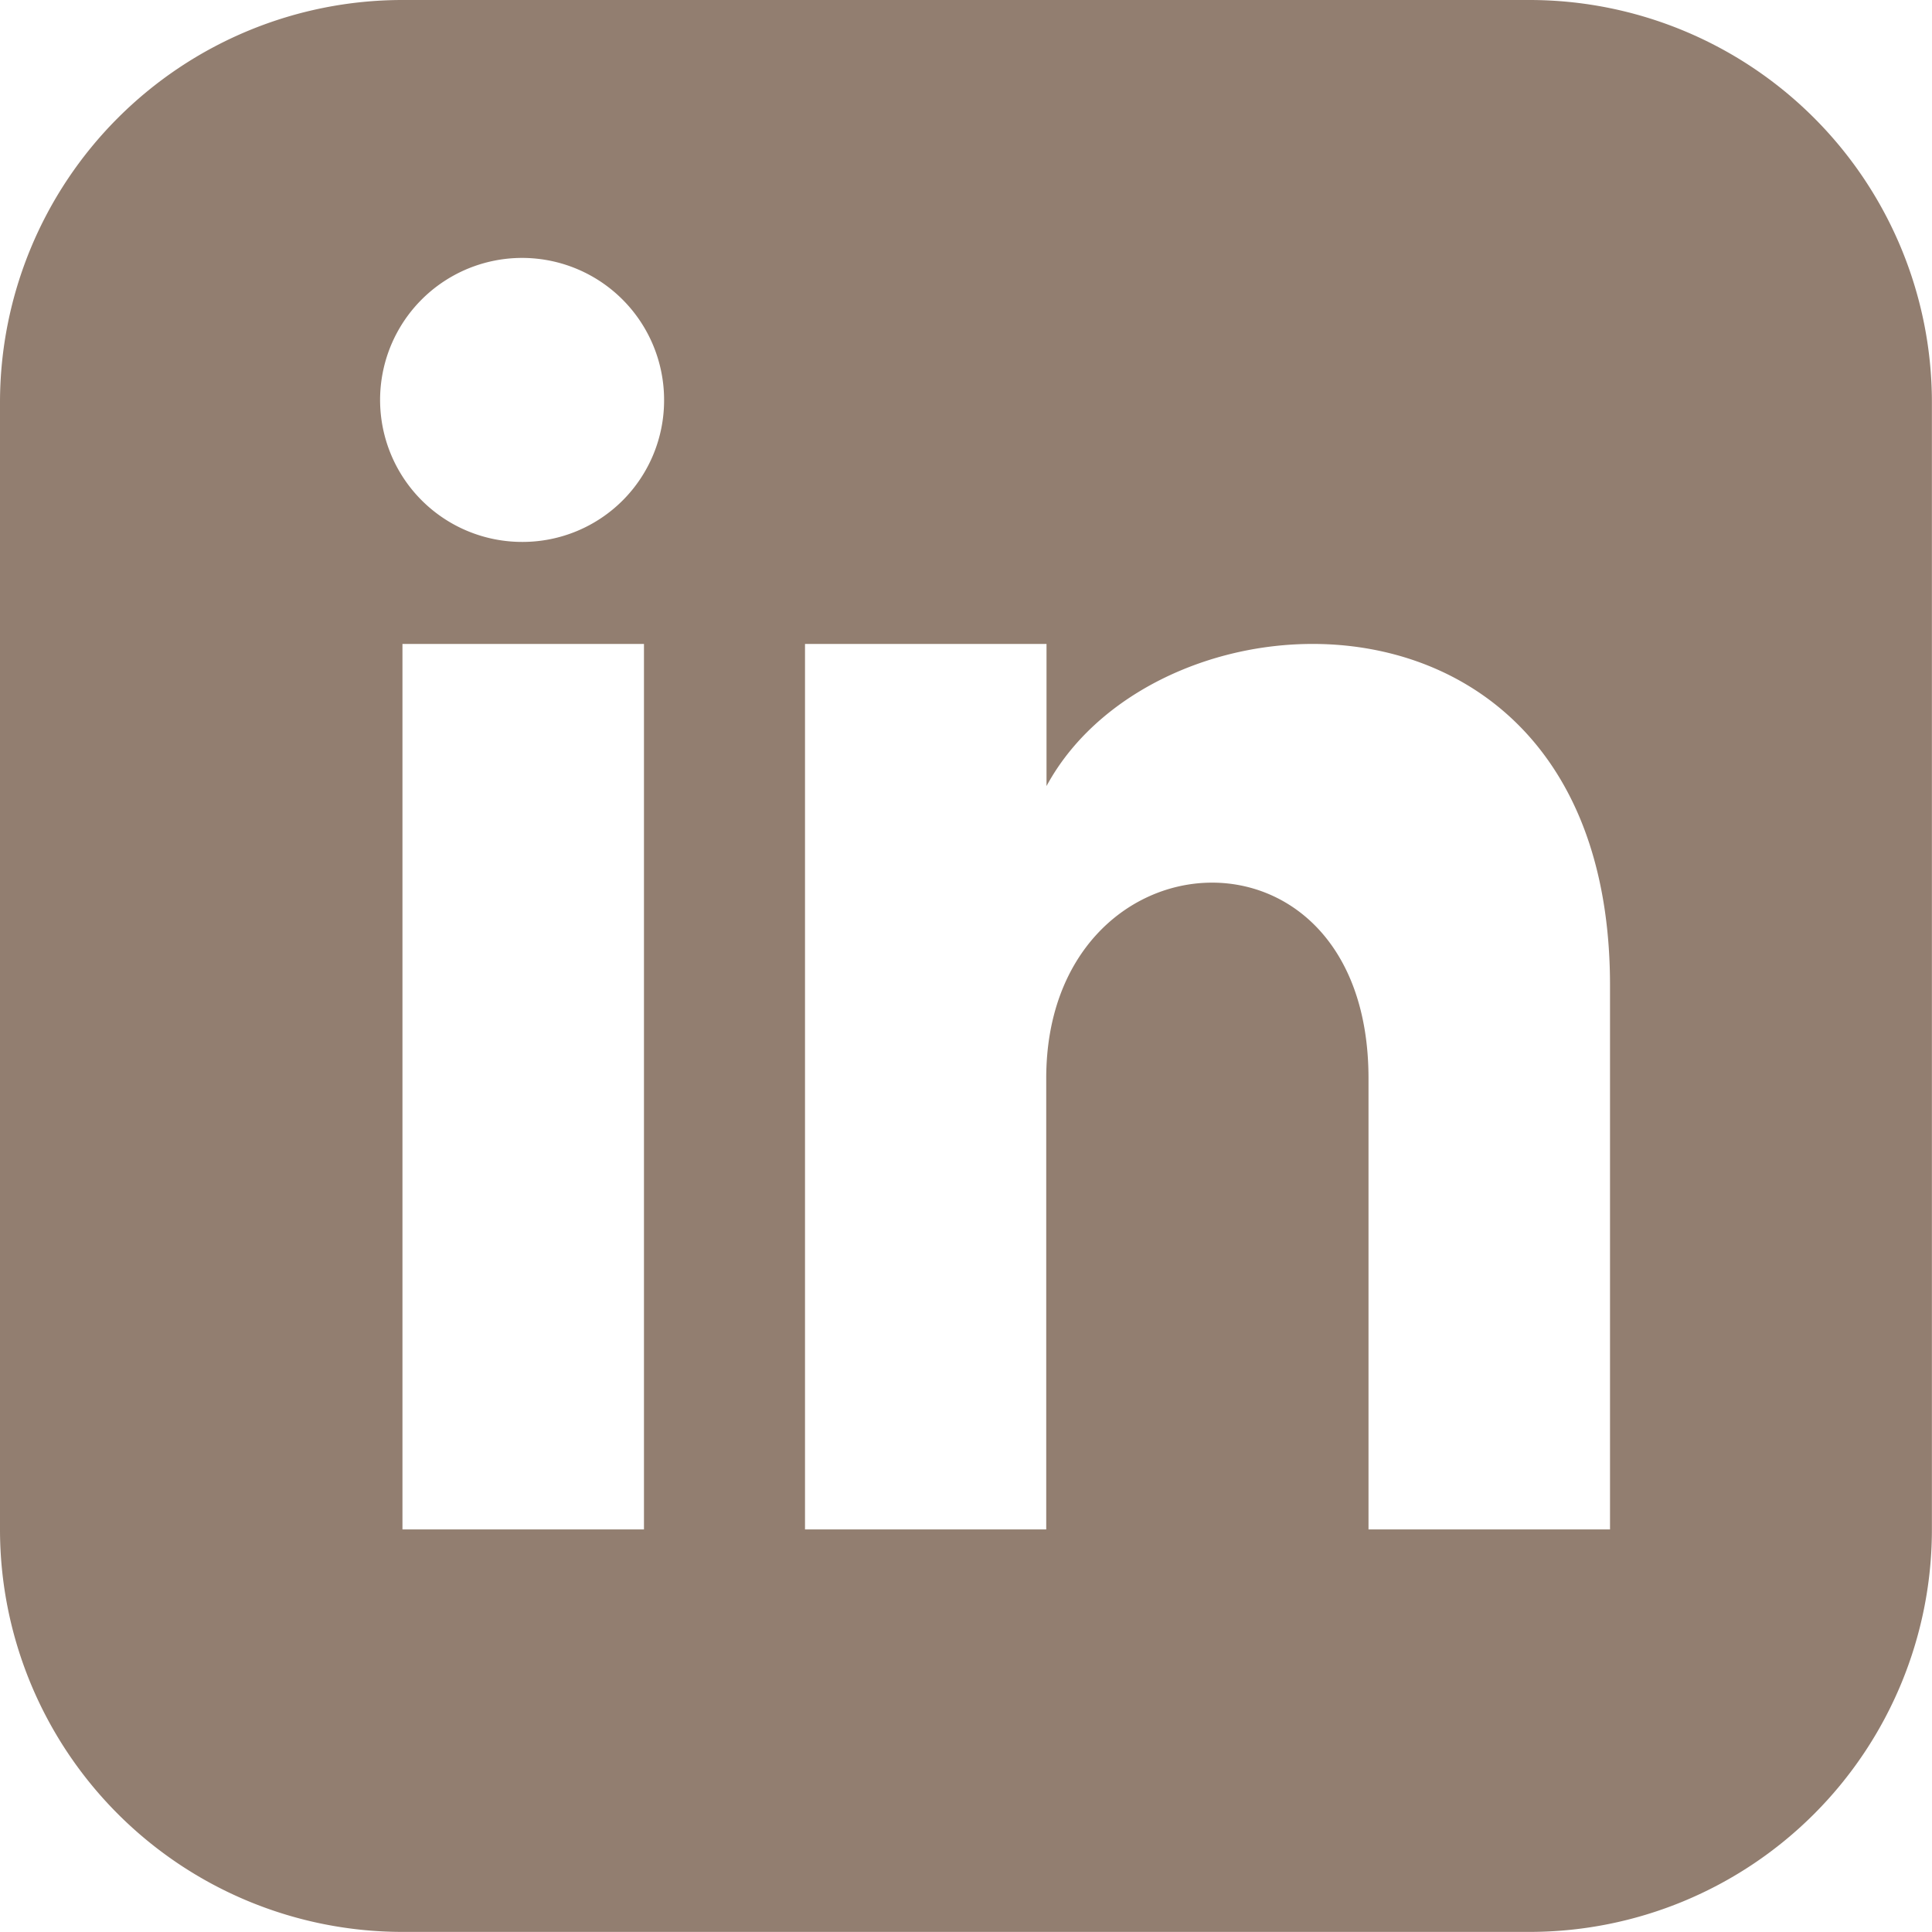 <?xml version="1.0" encoding="UTF-8"?>
<svg xmlns="http://www.w3.org/2000/svg" width="19.783" height="19.783" viewBox="0 0 19.783 19.783">
  <path id="_633daa121f1308589083b19c_linkedin-logo-black" data-name="633daa121f1308589083b19c_linkedin-logo-black" d="M15.661,0H4.121A4.122,4.122,0,0,0,0,4.121v11.54a4.122,4.122,0,0,0,4.121,4.121h11.54a4.121,4.121,0,0,0,4.121-4.121V4.121A4.121,4.121,0,0,0,15.661,0ZM6.594,15.661H4.121V6.594H6.594ZM5.358,5.549A1.454,1.454,0,1,1,6.8,4.1,1.449,1.449,0,0,1,5.358,5.549ZM16.486,15.661H14.013V11.042c0-2.776-3.3-2.566-3.3,0v4.619H8.243V6.594h2.473V8.049c1.151-2.132,5.77-2.289,5.77,2.041Z" fill="#927E70"></path>
</svg>
